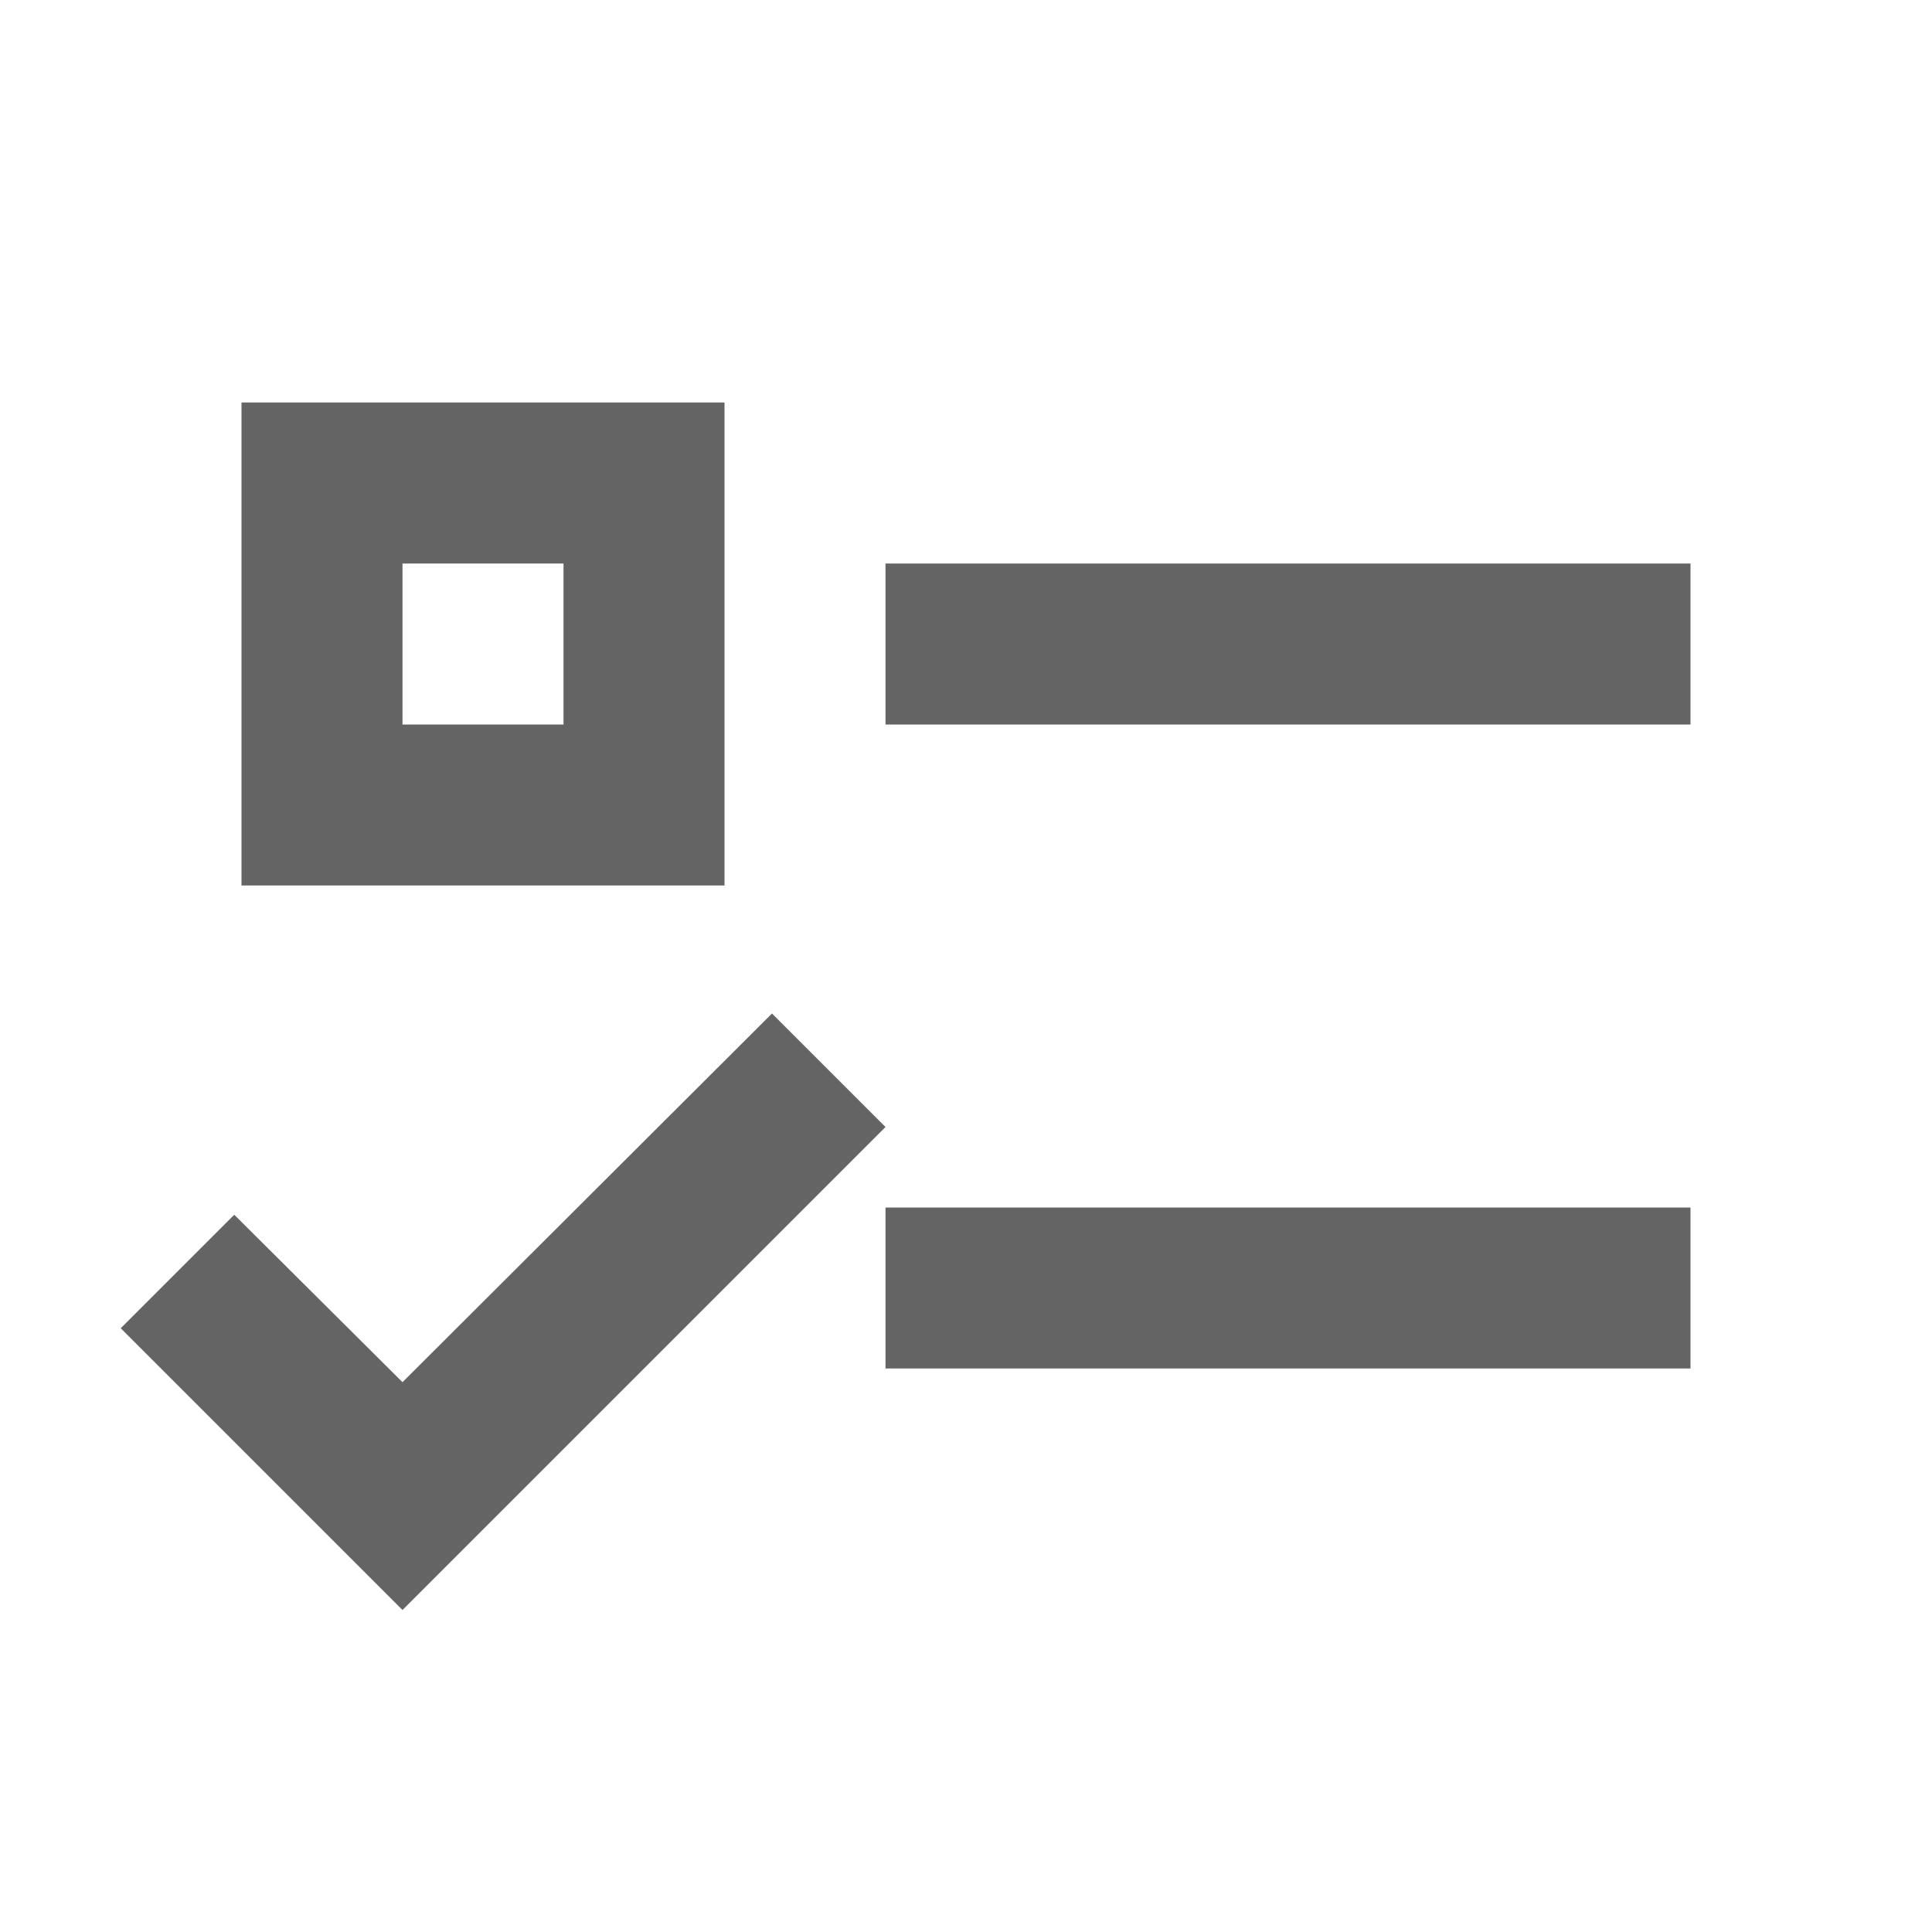 <svg width="12" height="12" viewBox="0 0 12 12" fill="none" xmlns="http://www.w3.org/2000/svg">
<path d="M1.5 2.5H4.5V5.5H1.5V2.5ZM2.5 3.5V4.5H3.5V3.5H2.5ZM5.5 3.5H10.5V4.5H5.5V3.5ZM5.5 7.5H10.5V8.5H5.5V7.5ZM2.5 10L0.75 8.25L1.455 7.545L2.5 8.585L4.795 6.295L5.5 7L2.5 10Z" fill="#646464"/>
</svg>
